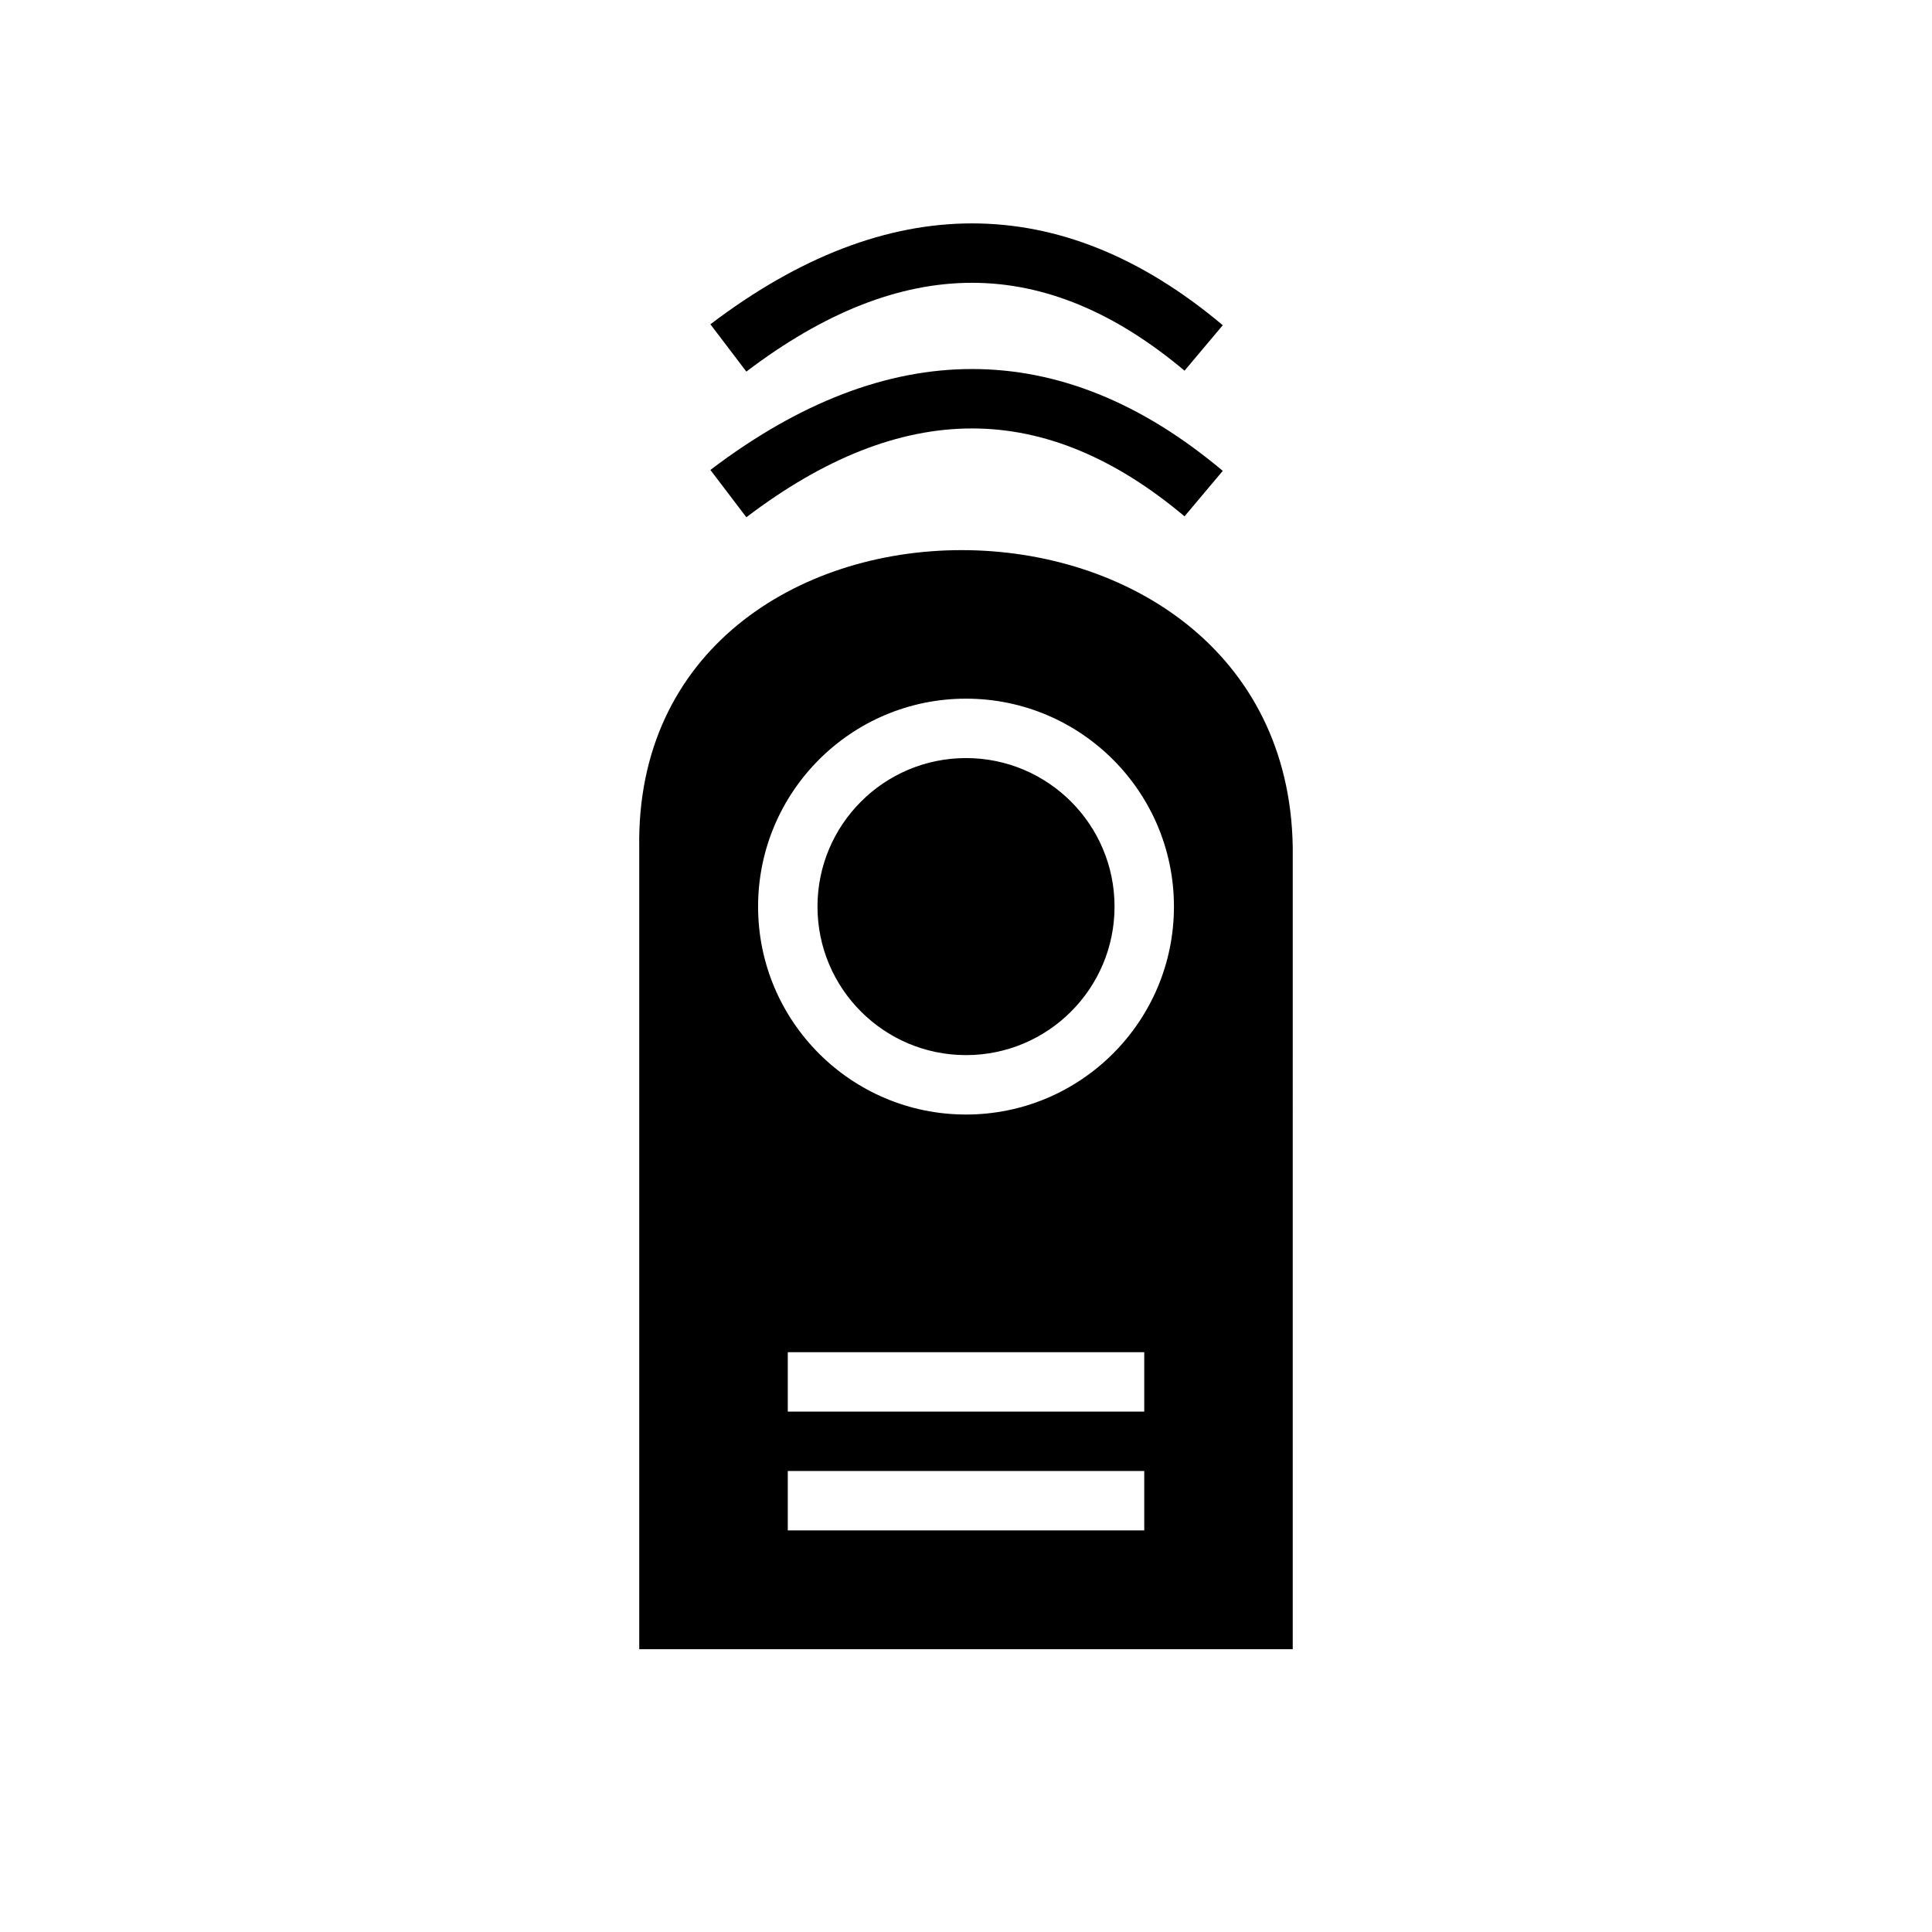 <?xml version="1.0" encoding="UTF-8"?>
<!-- Uploaded to: ICON Repo, www.svgrepo.com, Generator: ICON Repo Mixer Tools -->
<svg fill="#000000" width="800px" height="800px" version="1.1" viewBox="144 144 512 512" xmlns="http://www.w3.org/2000/svg">
 <path d="m486.59 368.45c-0.848-52.176-44.32-78.66-87.742-78.66-43.562 0-86.293 26.578-85.441 78.848v212.42h173.18zm-133.82 181.12h94.465v-15.742h-94.465zm94.465-31.488h-94.465v-15.742h94.465zm-47.23-188.93c-30.41 0-55.105 24.695-55.105 55.105s24.695 55.105 55.105 55.105c30.406 0 55.102-24.695 55.102-55.105s-24.695-55.105-55.102-55.105zm0 15.746c21.727 0 39.359 17.633 39.359 39.359 0 21.727-17.633 39.359-39.359 39.359s-39.363-17.633-39.363-39.359c0-21.727 17.637-39.359 39.363-39.359zm-58.215-63.82c20.461-15.547 40.344-23.535 59.812-23.535 19.285 0 38.004 7.894 56.309 23.293l10.137-12.051c-21.543-18.113-43.75-26.988-66.445-26.988-22.516 0-45.684 8.77-69.34 26.742zm0-38.602c20.461-15.539 40.344-23.531 59.812-23.531 19.285 0 38.004 7.894 56.309 23.293l10.137-12.051c-21.543-18.121-43.75-26.984-66.445-26.984-22.516 0-45.684 8.77-69.34 26.738z" fill-rule="evenodd"/>
</svg>
